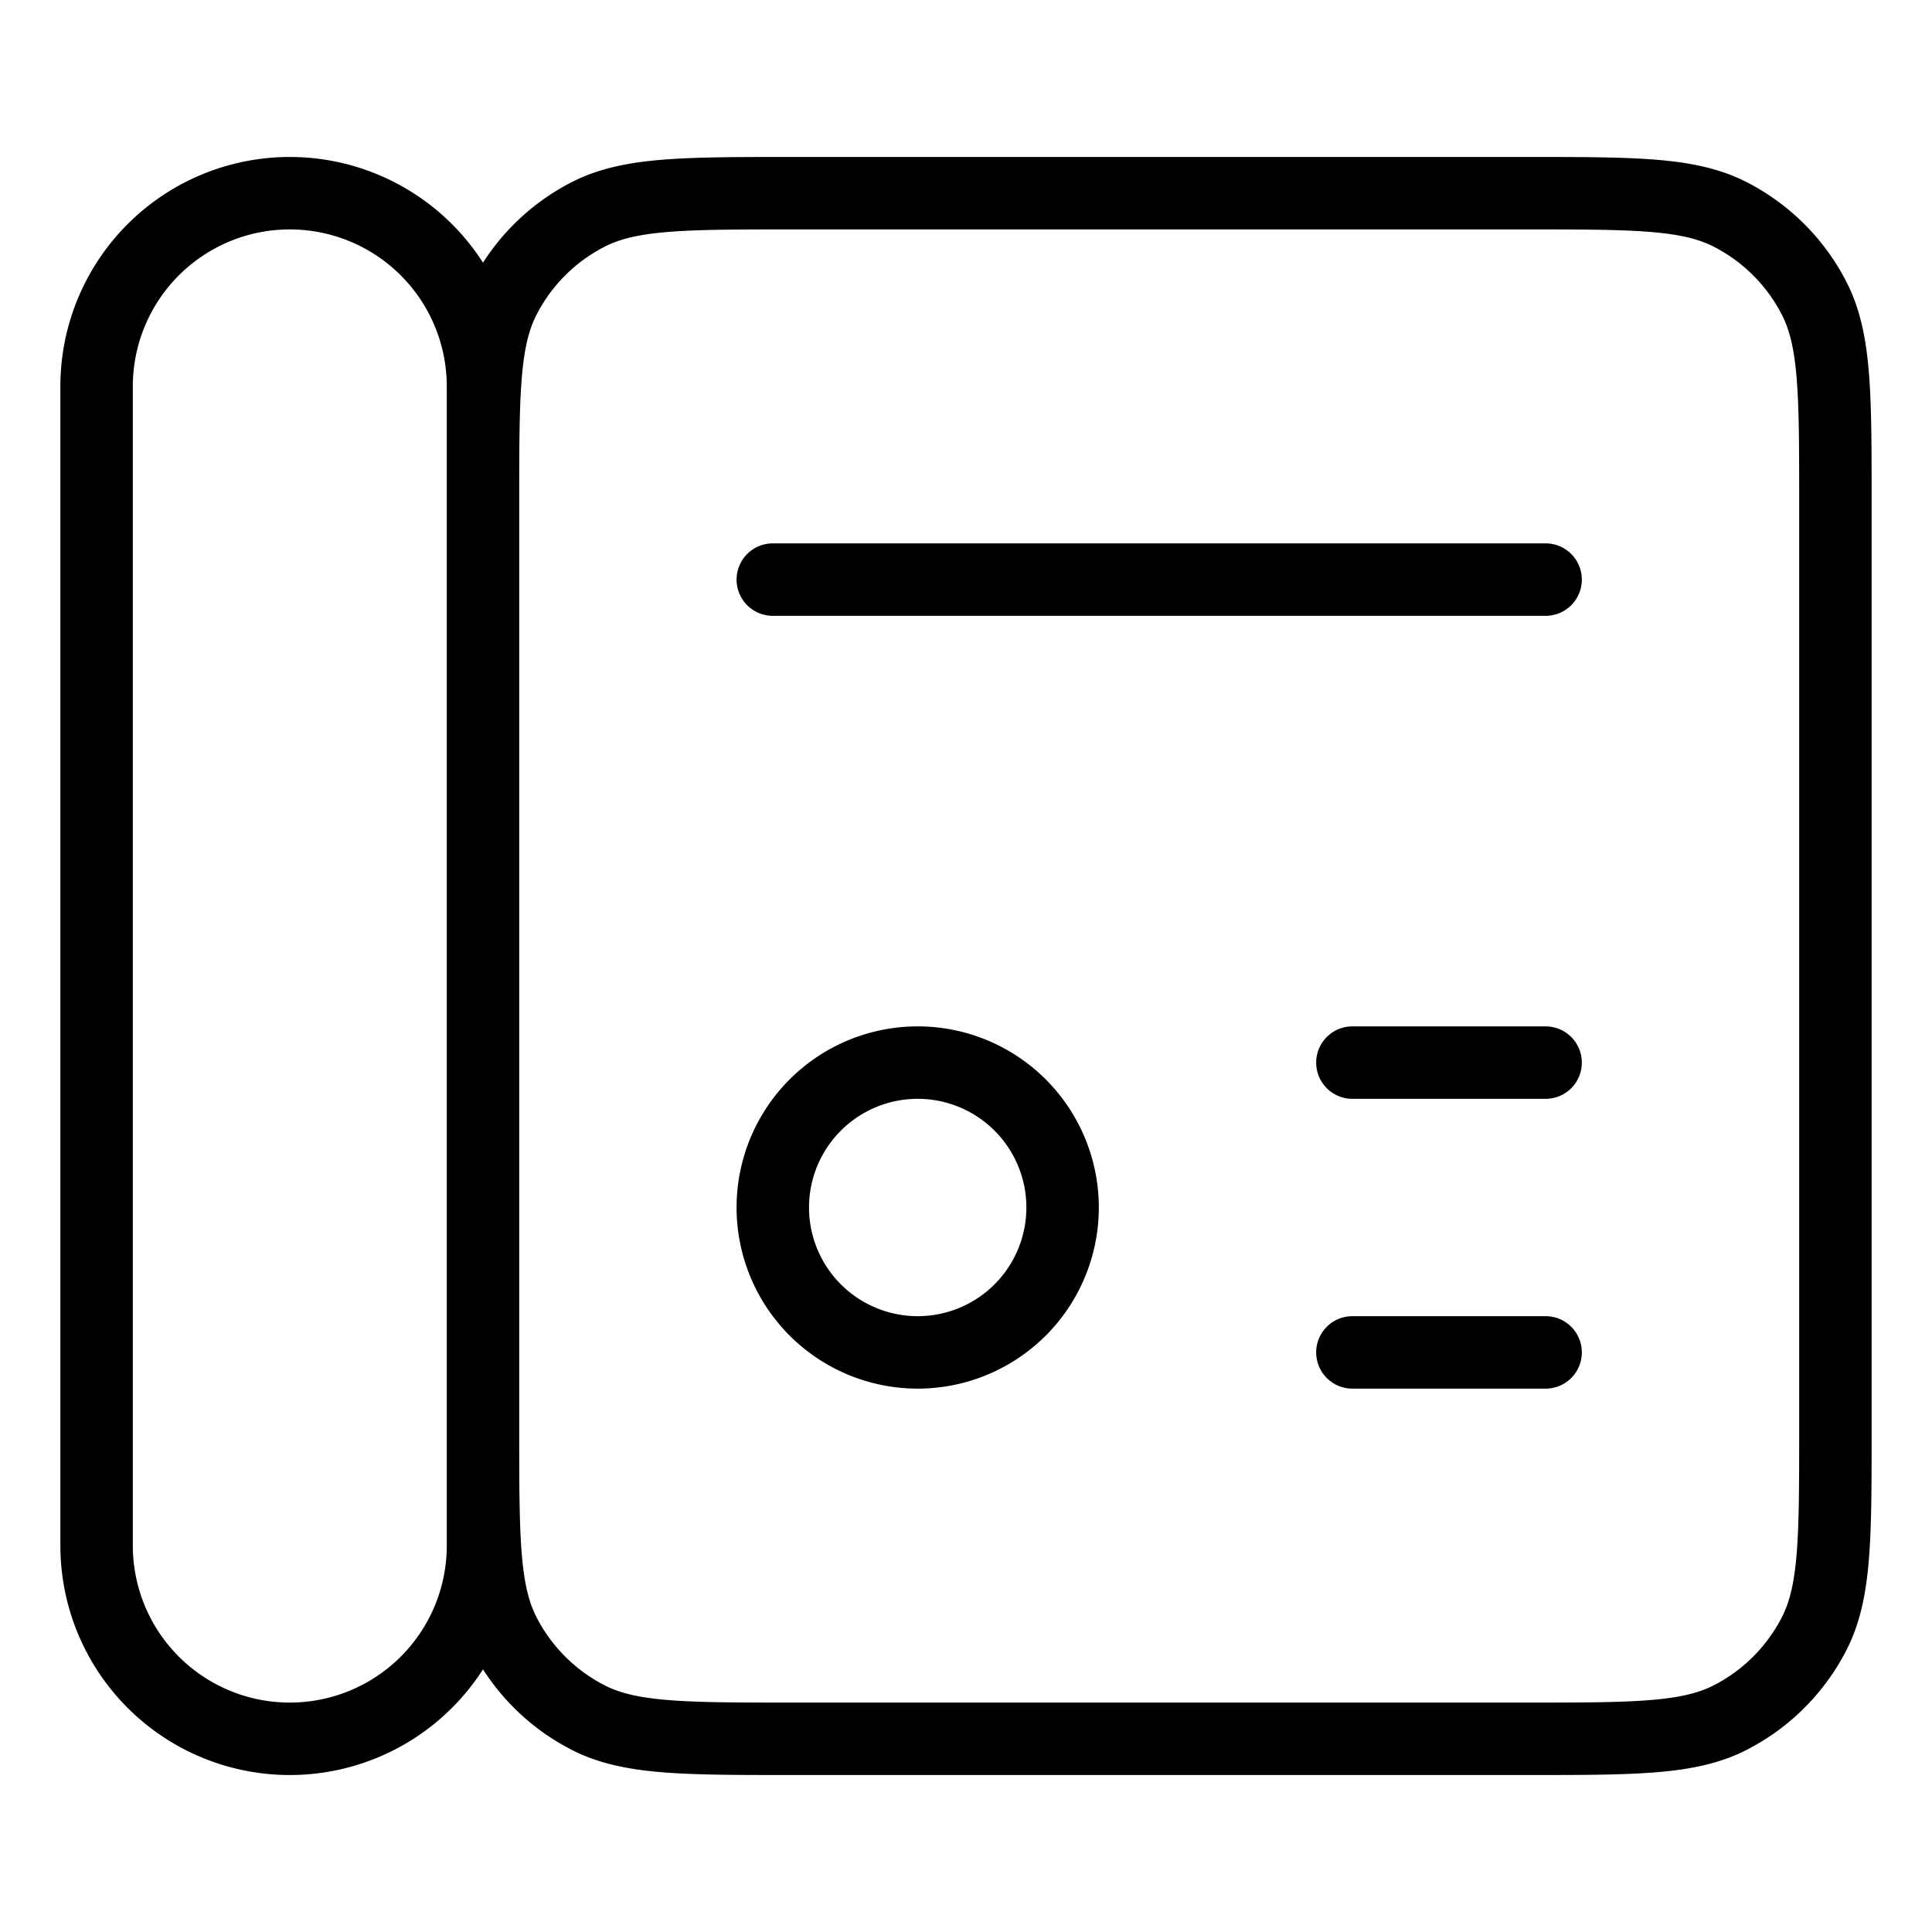 <?xml version="1.0" encoding="UTF-8"?> <svg xmlns="http://www.w3.org/2000/svg" viewBox="2 2 20 20" fill="none"><path d="M18 13h-2m2-5h-8m8 8h-2m-5.8 4h7.6c1.12 0 1.68 0 2.108-.218a2 2 0 00.874-.874C21 18.48 21 17.92 21 16.8V7.2c0-1.12 0-1.68-.218-2.108a2 2 0 00-.874-.874C19.48 4 18.92 4 17.8 4h-7.6c-1.12 0-1.68 0-2.108.218a2 2 0 00-.874.874C7 5.52 7 6.08 7 7.2v9.6c0 1.12 0 1.68.218 2.108a2 2 0 00.874.874C8.52 20 9.08 20 10.2 20zm2.8-5.5a1.5 1.5 0 11-3 0 1.5 1.5 0 013 0zM5 20a2 2 0 01-2-2V6a2 2 0 114 0v12a2 2 0 01-2 2z" stroke="#000" stroke-width="0.75" stroke-linecap="round" stroke-linejoin="round"></path></svg> 